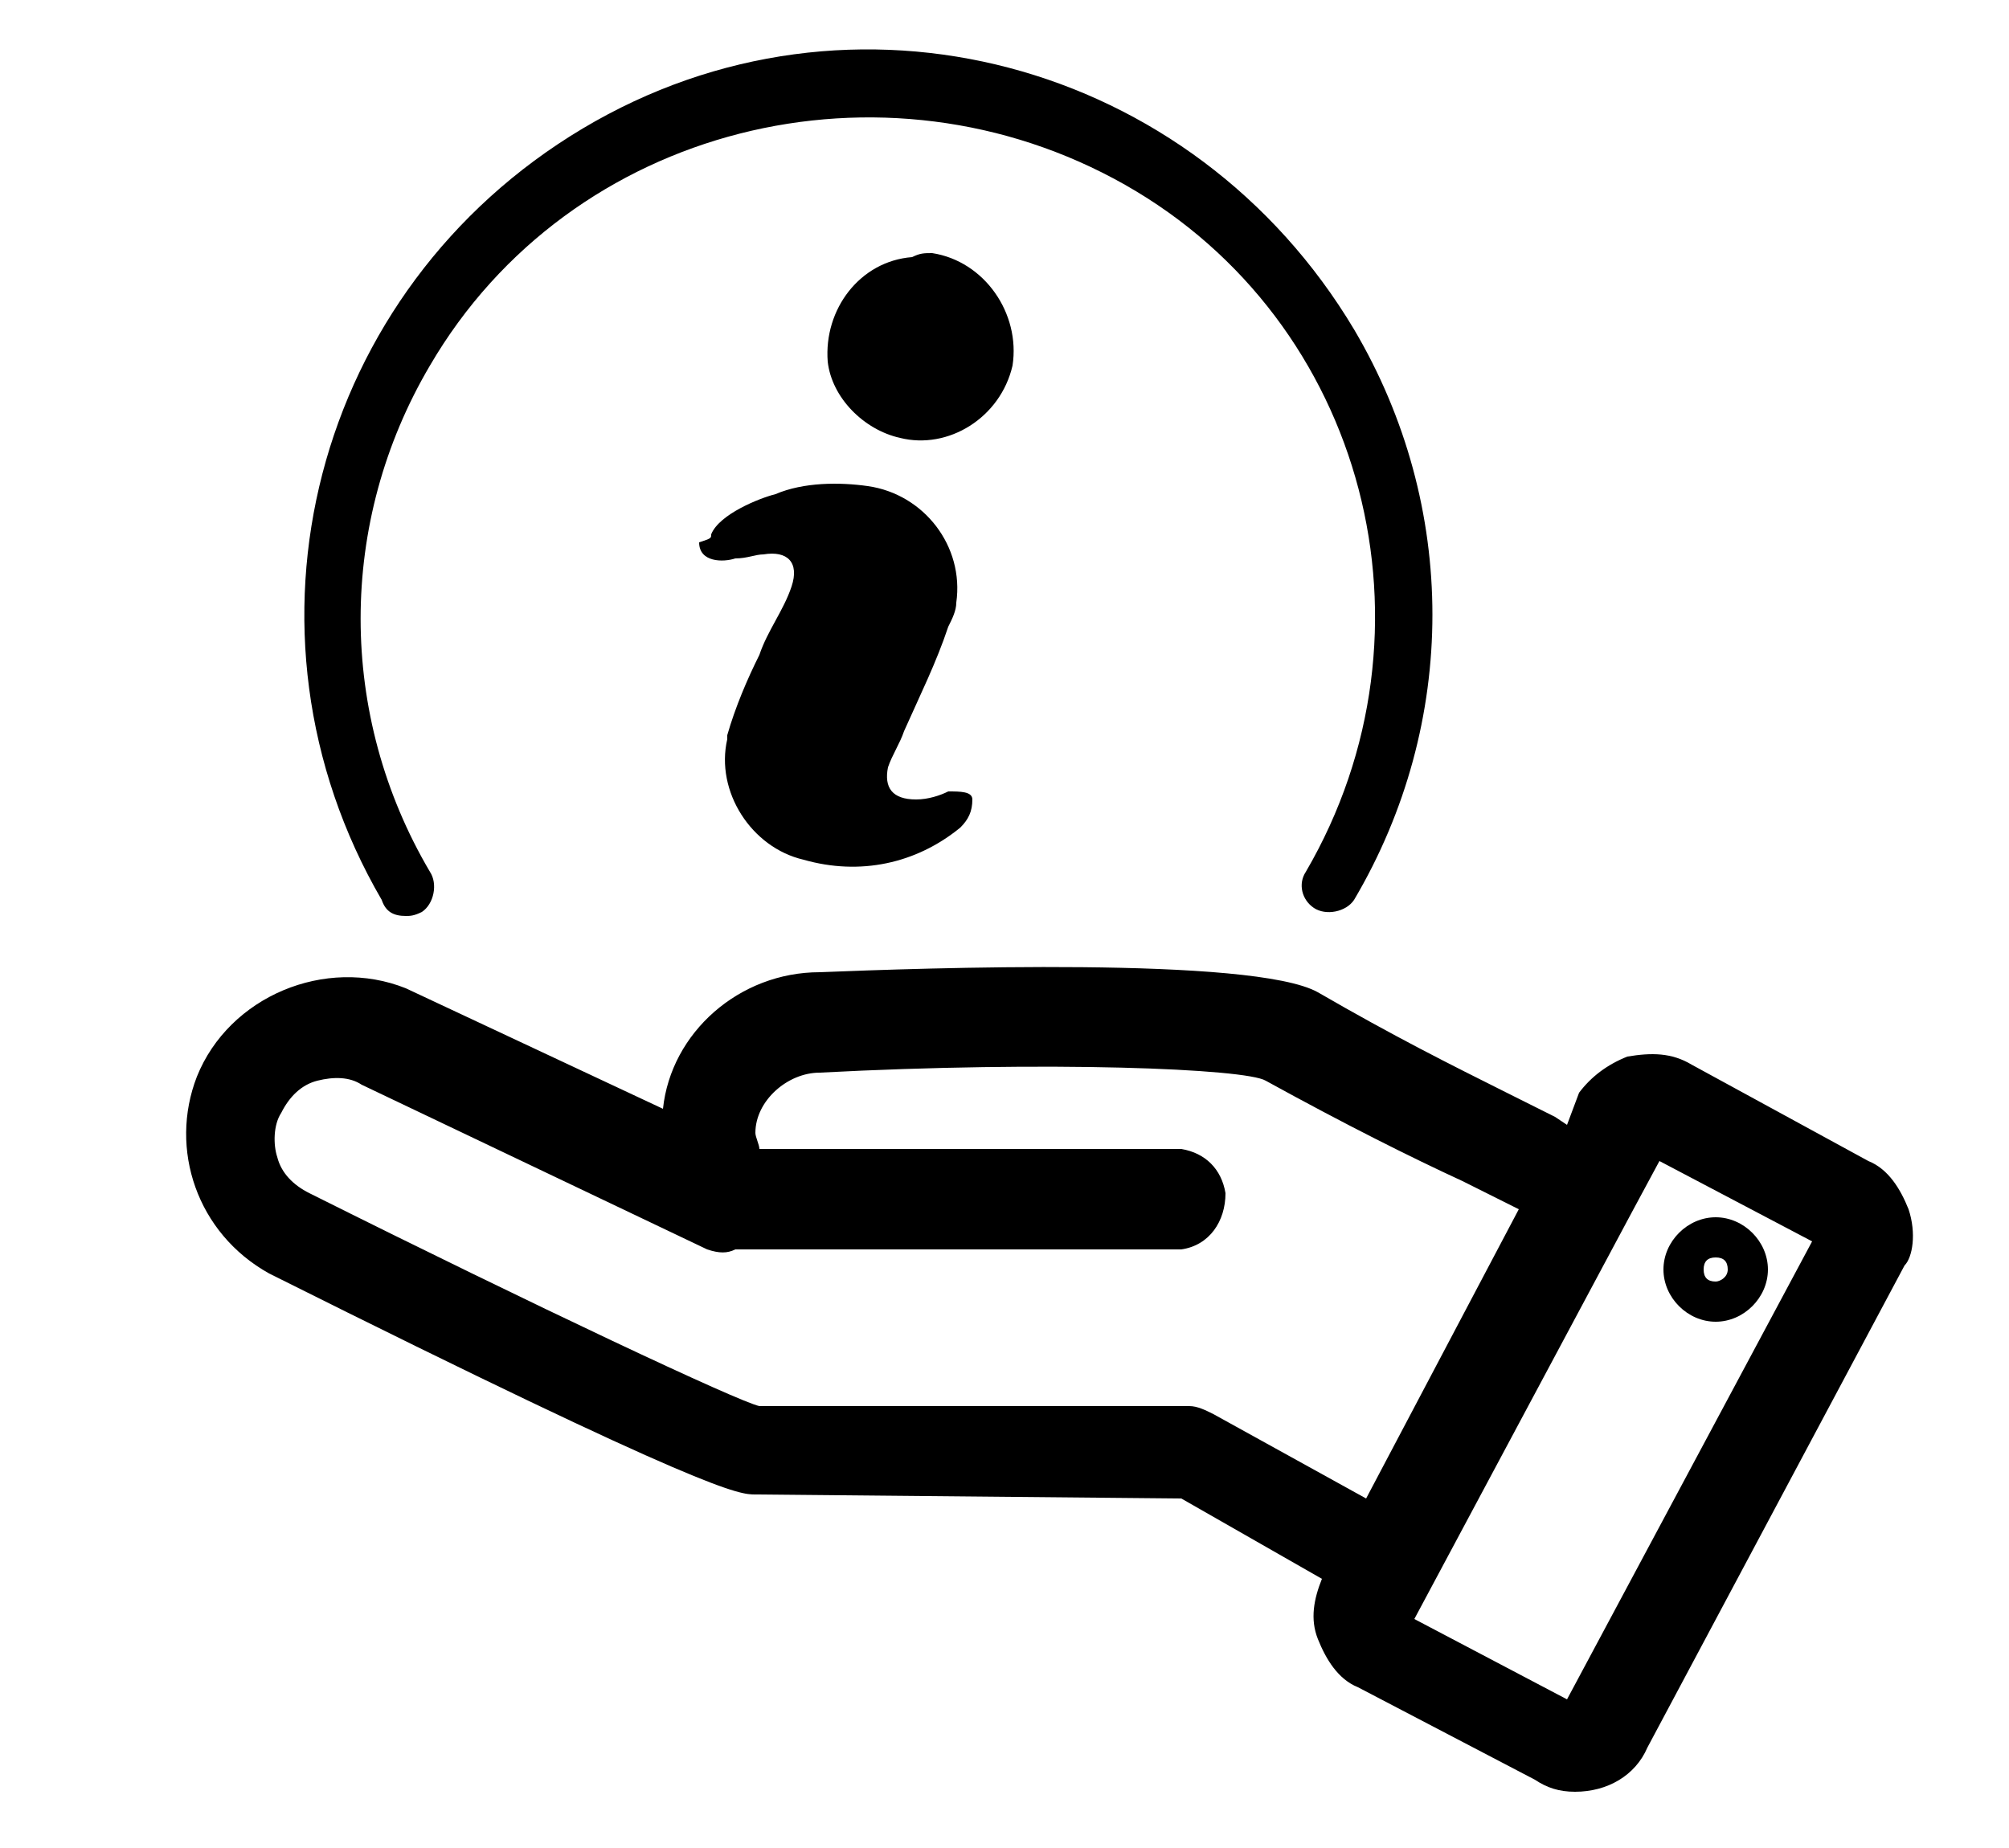 <?xml version="1.0" encoding="utf-8"?>
<!-- Generator: Adobe Illustrator 25.4.0, SVG Export Plug-In . SVG Version: 6.00 Build 0)  -->
<svg version="1.1" id="Layer_1" xmlns="http://www.w3.org/2000/svg" xmlns:xlink="http://www.w3.org/1999/xlink" x="0px" y="0px"
	 viewBox="0 0 50 46" style="enable-background:new 0 0 50 46;" xml:space="preserve">
<style type="text/css">
	.st0{fill:none;}
</style>
<path d="M17.7,13.3c0.2-0.5,1.2-0.9,1.6-1c0.7-0.3,1.6-0.3,2.3-0.2c1.4,0.2,2.4,1.5,2.2,2.9c0,0.2-0.1,0.4-0.2,0.6
	c-0.3,0.9-0.7,1.7-1.1,2.6c-0.1,0.3-0.3,0.6-0.4,0.9c-0.1,0.5,0.1,0.8,0.7,0.8c0.3,0,0.6-0.1,0.8-0.2c0.3,0,0.6,0,0.6,0.2
	c0,0.3-0.1,0.5-0.3,0.7c-1.1,0.9-2.5,1.2-3.9,0.8c-1.3-0.3-2.2-1.7-1.9-3c0,0,0-0.1,0-0.1c0.2-0.7,0.5-1.4,0.8-2
	c0.2-0.6,0.6-1.1,0.8-1.7s-0.1-0.9-0.7-0.8c-0.2,0-0.4,0.1-0.7,0.1c-0.3,0.1-0.9,0.1-0.9-0.4C17.7,13.4,17.7,13.4,17.7,13.3z"/>
<path d="M23.2,6.3c1.3,0.2,2.2,1.5,2,2.8c0,0,0,0,0,0c-0.3,1.3-1.6,2.1-2.8,1.8c-0.9-0.2-1.7-1-1.8-1.9c-0.1-1.3,0.8-2.5,2.1-2.6
	C22.9,6.3,23,6.3,23.2,6.3z"/>
<path d="M10.1,22.8c-0.3,0-0.5-0.1-0.6-0.4c-3.9-6.7-1.7-15.2,5-19.2s15.2-1.7,19.2,5c2.6,4.4,2.6,9.8,0,14.2
	c-0.2,0.3-0.7,0.4-1,0.2c-0.3-0.2-0.4-0.6-0.2-0.9c3.5-6,1.5-13.7-4.5-17.1S14.2,3.1,10.7,9.1c-2.3,3.9-2.3,8.7,0,12.6
	c0.2,0.3,0.1,0.8-0.2,1c0,0,0,0,0,0C10.3,22.8,10.2,22.8,10.1,22.8z"/>
<path d="M47.5,30.1c-0.2-0.5-0.5-1-1-1.2l-4.4-2.4c-0.5-0.3-1-0.3-1.6-0.2c-0.5,0.2-0.9,0.5-1.2,0.9L39,28l-0.3-0.2
	c-0.4-0.2-0.8-0.4-1.2-0.6c-1.4-0.7-2.8-1.4-4.7-2.5c-1.6-0.9-9.9-0.6-12.4-0.5c-2,0-3.7,1.5-3.9,3.4l-6.4-3c-2-0.8-4.4,0.2-5.2,2.2
	c-0.7,1.8,0,3.9,1.8,4.9c11,5.5,11.7,5.5,12.1,5.5c0,0,0,0,0,0l10.6,0.1l3.5,2c-0.2,0.5-0.3,1-0.1,1.5c0.2,0.5,0.5,1,1,1.2l4.4,2.3
	c0.3,0.2,0.6,0.3,1,0.3c0.8,0,1.5-0.4,1.8-1.1l6.4-12C47.6,31.3,47.7,30.7,47.5,30.1z M18.3,31.1l11.1,0c0.7-0.1,1.1-0.7,1.1-1.4
	c-0.1-0.6-0.5-1-1.1-1.1H18.9c0-0.1-0.1-0.3-0.1-0.4c0-0.8,0.8-1.5,1.6-1.5c5.7-0.3,10.6-0.1,11.1,0.2c2,1.1,3.6,1.9,4.9,2.5
	l1.4,0.7L34,37.3l-3.8-2.1c-0.2-0.1-0.4-0.2-0.6-0.2L18.9,35c-0.5-0.1-5.6-2.5-11.2-5.3c-0.4-0.2-0.7-0.5-0.8-0.9
	C6.8,28.5,6.8,28,7,27.7c0.2-0.4,0.5-0.7,0.9-0.8C8.3,26.8,8.7,26.8,9,27l8.6,4.1C17.9,31.2,18.1,31.2,18.3,31.1z M35.2,40.3
	l5.4-10.1l0.7-1.3l3.8,2L39,42.3L35.2,40.3z"/>
<path d="M42.7,30.3c-0.7,0-1.3,0.6-1.3,1.3c0,0.7,0.6,1.3,1.3,1.3c0.7,0,1.3-0.6,1.3-1.3C44,30.9,43.4,30.3,42.7,30.3
	C42.7,30.3,42.7,30.3,42.7,30.3z M42.7,31.9c-0.2,0-0.3-0.1-0.3-0.3c0-0.2,0.1-0.3,0.3-0.3c0.2,0,0.3,0.1,0.3,0.3v0
	C43,31.8,42.8,31.9,42.7,31.9C42.7,31.9,42.7,31.9,42.7,31.9z"/>
<path class="st0" d="M0,0h50v46H0V0z"/>
</svg>
